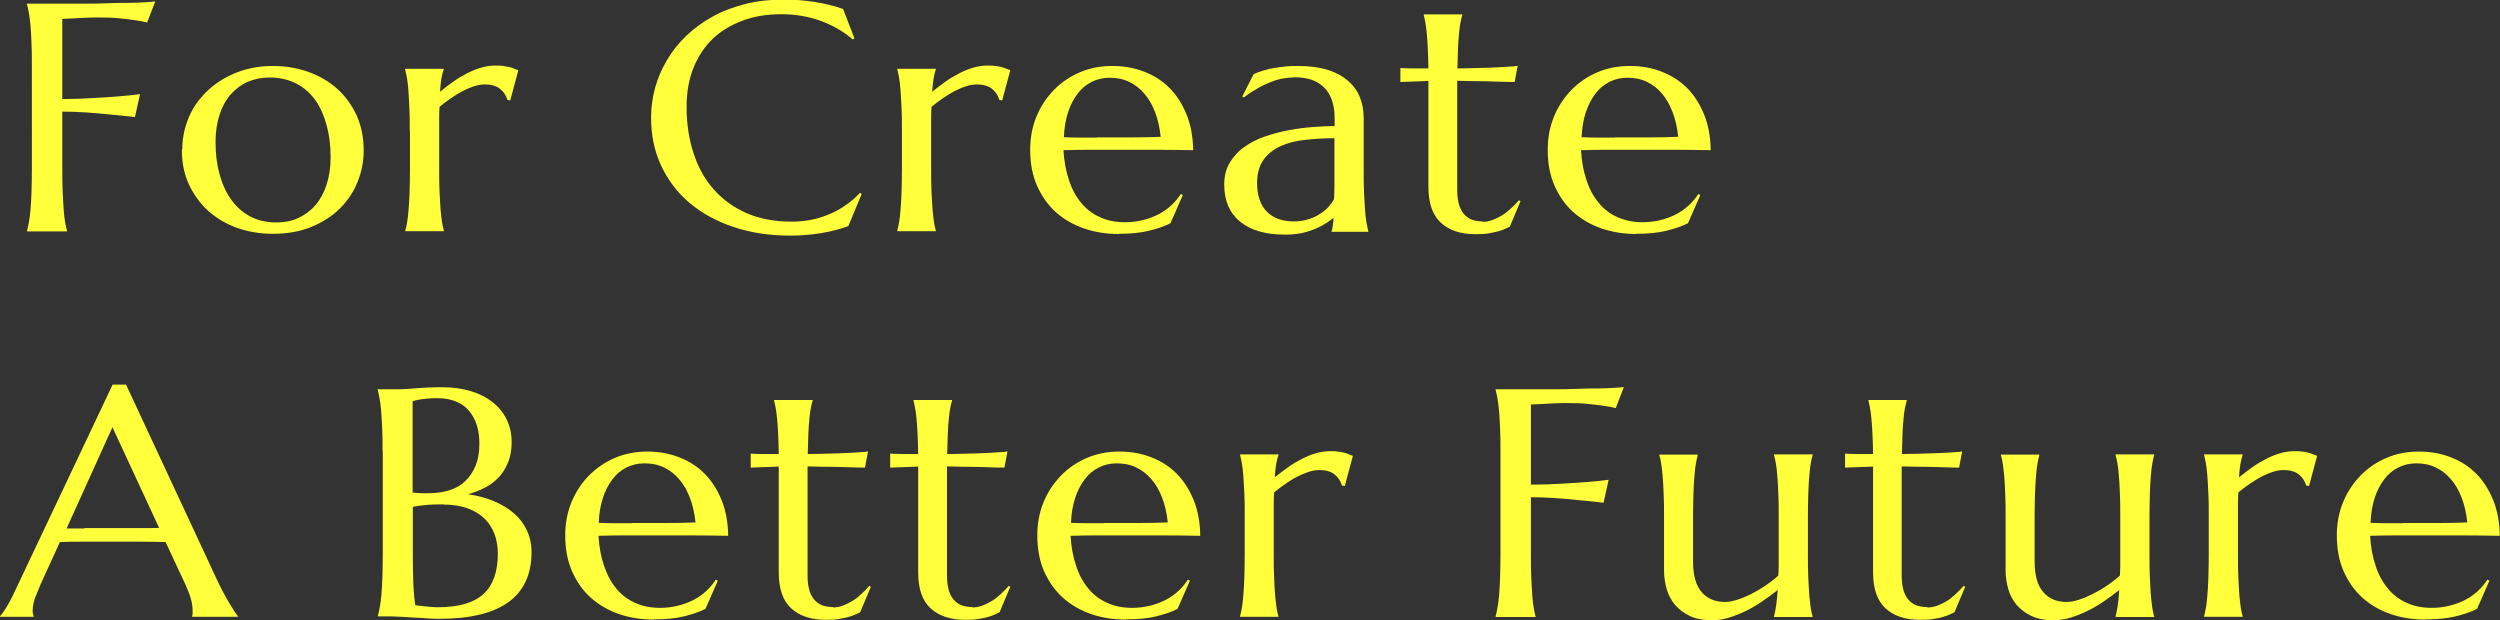 <?xml version="1.0" encoding="UTF-8"?>
<svg id="_レイヤー_2" data-name="レイヤー_2" xmlns="http://www.w3.org/2000/svg" viewBox="0 0 123.18 30.55">
  <rect x="0" y="0" width="123.18" height="30.55" fill="#333333" stroke="none"/>
  <defs>
    <style>
      .cls-1 {
        fill: #ffff3c;
      }
    </style>
  </defs>
  <g id="_レイヤー_1-2" data-name="レイヤー_1">
    <g>
      <path class="cls-1" d="M3.07,8.34c0,.44,0,.83.02,1.16s.03.62.05.86c.02.24.04.44.07.6.03.16.06.3.09.41v.03h-1.97v-.03c.03-.11.06-.25.09-.41s.06-.36.08-.6c.02-.24.04-.52.05-.86.01-.33.02-.72.02-1.16V3.25c0-.44,0-.83-.02-1.16-.01-.33-.03-.62-.05-.86-.02-.24-.05-.44-.08-.61s-.06-.3-.09-.41v-.03c.45,0,.91,0,1.38,0s.92,0,1.35,0,.85,0,1.25-.02.75-.02,1.07-.02.58-.02.8-.03.38-.03.47-.04l-.4,1.04c-.18-.05-.39-.09-.63-.12-.21-.03-.46-.06-.76-.09s-.64-.04-1.03-.04c-.13,0-.29,0-.49.01-.2,0-.39.02-.58.03-.22.01-.45.02-.69.03v3.95c.56,0,1.08-.02,1.55-.05.47-.03.88-.05,1.21-.08.39-.03.75-.07,1.07-.11l-.25,1.13c-.41-.05-.83-.09-1.25-.13-.36-.04-.75-.07-1.16-.1s-.81-.04-1.17-.04v2.85Z"/>
      <path class="cls-1" d="M8.98,7.38c0-.59.12-1.13.34-1.64s.55-.94.95-1.31c.4-.37.88-.66,1.42-.87.55-.21,1.13-.31,1.76-.31s1.2.1,1.74.29c.54.2,1.02.47,1.42.83s.72.8.96,1.31c.23.52.35,1.09.35,1.73,0,.54-.1,1.05-.3,1.55-.2.5-.49.93-.87,1.31s-.85.68-1.41.91c-.55.23-1.19.34-1.92.34-.61,0-1.19-.1-1.73-.29s-1.01-.47-1.42-.83c-.4-.36-.72-.8-.96-1.31-.24-.51-.35-1.09-.35-1.73ZM13.63,10.96c.39,0,.75-.07,1.07-.22s.61-.36.84-.63c.24-.28.42-.61.55-1.01.13-.4.2-.84.2-1.34,0-.56-.06-1.08-.19-1.57-.13-.48-.31-.9-.56-1.25s-.56-.63-.94-.82c-.38-.2-.82-.3-1.32-.3-.39,0-.74.07-1.07.21-.32.14-.6.35-.84.62-.24.27-.42.6-.55,1-.13.39-.2.84-.2,1.34,0,.56.06,1.09.19,1.57.13.48.32.91.57,1.26s.56.64.94.84c.38.2.81.3,1.31.3Z"/>
      <path class="cls-1" d="M20.19,6.45c0-.44,0-.83-.02-1.16s-.03-.62-.05-.86c-.02-.24-.04-.44-.07-.6s-.06-.3-.09-.41v-.03h1.9v.03c-.04.12-.08.27-.11.44s-.05.39-.07.66c.2-.16.41-.32.63-.48.22-.16.44-.29.67-.41.23-.12.46-.22.7-.29s.48-.11.72-.11c.15,0,.28,0,.39.02s.21.03.3.05.17.05.24.08.14.06.21.08l-.4,1.49-.14-.03c-.07-.23-.19-.41-.37-.55-.18-.14-.43-.21-.74-.21-.17,0-.35.03-.53.09-.19.06-.38.14-.57.24s-.38.22-.57.35-.38.27-.56.42c-.01.15-.02.32-.02.49v2.58c0,.44,0,.83.02,1.16s.03.62.05.86.05.44.07.6.06.3.09.41v.03h-1.9v-.03c.03-.11.06-.25.09-.41s.05-.36.07-.6c.02-.24.04-.52.05-.86s.02-.72.02-1.16v-1.89Z"/>
      <path class="cls-1" d="M42.08,1.91l-.07.03c-.43-.38-.94-.67-1.54-.9-.6-.22-1.26-.34-1.97-.34s-1.32.1-1.89.31-1.07.5-1.48.89-.73.87-.96,1.44-.34,1.21-.34,1.94c0,.8.11,1.54.33,2.23s.54,1.29.98,1.79c.43.5.97.9,1.62,1.19.65.29,1.4.43,2.27.43.31,0,.62-.03.94-.09s.61-.16.9-.28.56-.27.81-.45c.25-.17.49-.37.69-.6l.09.05-.66,1.59c-.41.15-.86.27-1.36.35s-.99.12-1.5.12c-1.01,0-1.94-.14-2.78-.42s-1.56-.67-2.17-1.18-1.07-1.12-1.41-1.84c-.34-.72-.5-1.51-.5-2.39,0-.5.07-.98.2-1.46.13-.48.33-.93.59-1.37s.57-.83.95-1.19c.38-.36.81-.68,1.29-.94.48-.27,1.02-.47,1.6-.62.58-.15,1.21-.22,1.89-.22,1.06,0,2.03.15,2.94.46l.56,1.45Z"/>
      <path class="cls-1" d="M44.44,6.45c0-.44,0-.83-.02-1.16s-.03-.62-.05-.86c-.02-.24-.04-.44-.07-.6s-.06-.3-.09-.41v-.03h1.9v.03c-.04.12-.08.27-.11.44s-.05.39-.07.66c.2-.16.41-.32.63-.48s.44-.29.67-.41c.23-.12.46-.22.7-.29.24-.07.48-.11.72-.11.15,0,.28,0,.39.02.11.01.21.03.29.05s.17.05.24.08l.21.08-.4,1.49-.14-.03c-.07-.23-.19-.41-.37-.55-.18-.14-.43-.21-.74-.21-.17,0-.35.03-.53.09-.19.06-.37.14-.57.24-.19.1-.38.22-.57.35-.19.13-.38.27-.56.42-.01.15-.02.32-.02.49v2.58c0,.44,0,.83.02,1.16s.03.62.05.86c.02.24.05.44.07.6s.06.3.09.41v.03h-1.9v-.03c.03-.11.06-.25.09-.41s.05-.36.07-.6c.02-.24.04-.52.05-.86s.02-.72.02-1.16v-1.89Z"/>
      <path class="cls-1" d="M55.13,11.53c-.61,0-1.18-.09-1.71-.27-.53-.18-.99-.45-1.39-.8-.39-.35-.7-.79-.93-1.3-.23-.52-.34-1.11-.34-1.78,0-.59.1-1.13.31-1.64s.5-.94.86-1.31.79-.66,1.28-.87,1.02-.31,1.59-.31,1.09.09,1.57.28c.48.18.9.45,1.25.8.35.35.63.79.84,1.3s.32,1.11.33,1.77c-.62-.01-1.24-.02-1.85-.02s-1.26,0-1.93,0c-.48,0-.94,0-1.39,0s-.86.01-1.22.02c.03.54.12,1.03.27,1.47.14.44.34.81.6,1.12.25.31.56.55.93.71.36.17.78.25,1.23.25.32,0,.62-.04.9-.11.28-.07.54-.17.77-.29s.44-.27.62-.44.33-.35.46-.55l.1.05-.61,1.39c-.29.15-.65.27-1.06.37s-.9.15-1.48.15ZM54.04,6.77c.55,0,1.1,0,1.65,0s1.05-.01,1.5-.03c-.05-.45-.14-.86-.28-1.22s-.31-.66-.53-.91c-.21-.25-.46-.44-.75-.58s-.61-.2-.96-.2c-.32,0-.61.07-.87.2-.27.13-.5.32-.69.57-.2.25-.36.56-.48.92s-.19.77-.21,1.24c.25.01.51.02.78.02h.85Z"/>
      <path class="cls-1" d="M60.32,9.09c0-.41.09-.77.27-1.07s.41-.56.71-.77c.29-.21.63-.39,1.01-.52.38-.13.77-.24,1.17-.31.41-.08.8-.13,1.2-.16.39-.03.75-.05,1.08-.05v-.4c0-.34-.05-.64-.14-.89-.09-.25-.22-.46-.39-.62s-.37-.29-.61-.37c-.24-.08-.5-.12-.78-.12-.2,0-.39.02-.58.05s-.39.08-.59.16-.42.17-.65.3-.47.28-.73.48l-.08-.05.56-1.1c.18-.08.36-.14.53-.19s.35-.09.53-.12.37-.05.55-.07.39-.02.59-.02c.57,0,1.06.07,1.47.2.41.13.74.32,1,.55s.45.5.57.81c.12.31.18.64.18,1v2.55c0,.44,0,.83.02,1.16s.03.62.05.86.04.44.07.6.06.3.09.41v.03h-1.81v-.03c.03-.08.05-.18.06-.28s.03-.23.04-.38c-.11.09-.25.19-.41.29-.16.1-.33.19-.53.27-.2.08-.42.15-.66.2s-.51.07-.8.07c-.95,0-1.69-.21-2.21-.64s-.78-1.03-.78-1.81ZM65.76,6.81c-.5,0-.98.03-1.44.08s-.87.15-1.22.31-.63.38-.84.67c-.21.29-.32.67-.32,1.15,0,.61.16,1.08.48,1.41.32.32.77.48,1.34.48.26,0,.5-.04.72-.11.22-.07.41-.16.57-.27.17-.11.31-.22.42-.35.11-.13.2-.25.26-.37.01-.2.02-.42.02-.66v-2.35Z"/>
      <path class="cls-1" d="M73.05,10.93c.16,0,.33-.03.49-.09.16-.06.32-.14.47-.23s.3-.21.44-.34c.14-.13.27-.26.39-.4l.08.04-.53,1.26c-.07.03-.15.07-.24.11s-.21.09-.34.12-.29.07-.47.1-.39.04-.64.04c-.73,0-1.3-.19-1.71-.57-.41-.38-.61-.97-.61-1.77v-5.21l-1.38.05v-.69c.17.01.37.02.61.02s.49,0,.77,0c0-.37-.02-.7-.03-.98s-.03-.53-.05-.74c-.02-.21-.04-.39-.07-.54s-.05-.27-.08-.37v-.03h1.9v.03c-.03.1-.06.22-.09.37s-.05.32-.07.53c-.02.21-.04.45-.05.74-.01.28-.02.61-.03.99.34,0,.68-.01,1.01-.02.33,0,.63-.02.9-.03.27-.01.5-.03.69-.04.19-.01.31-.02.37-.04l-.15.8c-.28,0-.57-.01-.88-.02-.26-.01-.56-.02-.9-.02s-.69-.01-1.05-.02v5.38c0,.32.04.58.11.79.07.2.17.36.29.47.12.11.25.19.4.23s.31.06.46.06Z"/>
      <path class="cls-1" d="M80.63,11.53c-.61,0-1.18-.09-1.71-.27s-.99-.45-1.39-.8-.7-.79-.93-1.3-.34-1.11-.34-1.78c0-.59.1-1.13.31-1.64s.5-.94.86-1.31.79-.66,1.28-.87c.49-.21,1.02-.31,1.59-.31s1.09.09,1.57.28.9.45,1.25.8c.35.35.63.79.84,1.3s.32,1.11.33,1.77c-.62-.01-1.24-.02-1.85-.02s-1.26,0-1.93,0c-.48,0-.94,0-1.39,0s-.86.01-1.22.02c.03.54.12,1.03.27,1.47.14.44.34.81.6,1.12.25.31.56.55.93.71s.77.25,1.23.25c.32,0,.62-.04.9-.11s.54-.17.77-.29c.23-.12.43-.27.62-.44.18-.17.33-.35.46-.55l.1.05-.61,1.39c-.3.15-.65.27-1.06.37s-.9.15-1.48.15ZM79.54,6.77c.55,0,1.1,0,1.65,0,.55,0,1.05-.01,1.5-.03-.05-.45-.14-.86-.28-1.22s-.31-.66-.52-.91-.46-.44-.75-.58c-.29-.14-.61-.2-.96-.2-.32,0-.61.07-.87.2s-.5.32-.69.57-.36.56-.48.92c-.12.36-.19.77-.21,1.24.25.01.51.02.78.02h.85Z"/>
      <path class="cls-1" d="M9.47,30.39v-.03s.02-.07.02-.12c0-.05,0-.1,0-.14,0-.16-.02-.34-.07-.54-.05-.2-.14-.44-.27-.73l-.99-2.12c-.31-.01-.71-.02-1.22-.02h-2.9c-.4,0-.76,0-1.09.02l-.94,2.06c-.08.19-.17.4-.26.63-.09.23-.14.46-.14.7,0,.07,0,.12.02.17.01.04.02.07.03.09v.03H0v-.03c.1-.1.22-.27.37-.53.15-.25.31-.57.48-.95l4.7-9.93h.66l4.45,9.55c.1.22.21.44.32.65s.22.4.32.57.19.31.26.42c.08.11.13.19.16.22v.03h-2.25ZM4.16,26.02c.32,0,.64,0,.98,0,.33,0,.66,0,.98,0,.32,0,.63,0,.92,0,.29,0,.56,0,.8-.01l-2.3-4.96-2.26,4.99h.89Z"/>
      <path class="cls-1" d="M18.85,22.25c0-.44,0-.83-.02-1.16s-.03-.62-.05-.86-.05-.44-.08-.61c-.03-.16-.06-.3-.09-.41v-.03c.11,0,.22,0,.34,0,.1,0,.22,0,.35,0h.4c.2,0,.46-.02.8-.05s.77-.05,1.3-.05c.49,0,.95.06,1.36.18.42.12.78.3,1.08.53.3.23.54.51.71.85s.26.72.26,1.14c0,.36-.05.68-.16.96s-.25.53-.44.74c-.19.21-.42.39-.68.53-.27.14-.56.26-.87.34.46.07.89.18,1.27.34.38.16.71.36.99.6s.49.52.64.84.23.68.23,1.07c0,1.1-.38,1.92-1.14,2.47-.76.55-1.9.82-3.41.82-.16,0-.36,0-.57-.02s-.44-.03-.67-.04c-.23-.02-.45-.03-.67-.04s-.41-.02-.57-.02h-.54v-.03c.03-.11.06-.25.09-.41.03-.16.06-.36.08-.6s.04-.52.05-.86.02-.72.02-1.16v-5.09ZM20.34,24.27c.15.02.29.02.41.03s.25,0,.39,0c.37,0,.71-.05,1.02-.15.31-.1.57-.25.78-.46s.38-.46.5-.76c.12-.3.18-.66.18-1.07,0-.34-.04-.65-.13-.92-.09-.28-.22-.51-.39-.71-.17-.2-.38-.34-.64-.45-.25-.1-.54-.16-.86-.16-.21,0-.39,0-.55.02s-.29.03-.4.05c-.13.02-.23.05-.32.08v4.48ZM21.86,24.85c-.37,0-.68.01-.94.04-.25.03-.45.05-.58.08v2.37c0,.61.01,1.11.03,1.51.02.4.05.72.09.97.21.03.42.05.62.07s.37.03.5.03c1.02,0,1.77-.22,2.24-.65.47-.43.71-1.1.71-2,0-.35-.06-.68-.17-.97s-.28-.55-.5-.76c-.22-.21-.5-.38-.84-.5s-.73-.18-1.18-.18Z"/>
      <path class="cls-1" d="M32.22,30.53c-.61,0-1.18-.09-1.71-.27s-.99-.45-1.39-.8-.7-.79-.93-1.3c-.23-.52-.34-1.11-.34-1.78,0-.59.1-1.13.31-1.64.21-.5.49-.94.86-1.31.37-.37.79-.66,1.28-.87.49-.21,1.02-.31,1.59-.31s1.08.09,1.57.28.9.45,1.25.8.63.79.84,1.3.32,1.11.33,1.77c-.62-.01-1.24-.02-1.85-.02-.62,0-1.26,0-1.93,0-.48,0-.94,0-1.39,0s-.86.01-1.22.02c.03.54.12,1.03.27,1.47s.34.81.6,1.12c.25.31.56.55.93.71.36.17.78.25,1.23.25.32,0,.62-.04.9-.11.28-.07.54-.17.77-.29.23-.12.44-.27.62-.44.18-.17.33-.35.46-.55l.1.05-.61,1.39c-.3.15-.65.27-1.06.37s-.9.15-1.48.15ZM31.13,25.77c.55,0,1.1,0,1.64,0,.55,0,1.05-.01,1.5-.03-.05-.45-.14-.86-.28-1.22-.14-.36-.31-.66-.53-.91-.21-.25-.46-.44-.75-.58-.29-.14-.61-.2-.96-.2-.32,0-.61.07-.87.2-.27.13-.5.32-.69.57-.2.25-.36.56-.48.92s-.19.77-.21,1.24c.25.01.51.02.78.02h.85Z"/>
      <path class="cls-1" d="M41.04,29.93c.16,0,.33-.03.49-.09.16-.06.32-.14.47-.23s.3-.21.44-.34c.14-.13.27-.26.39-.4l.08.04-.53,1.26c-.07.03-.15.07-.24.11s-.21.09-.34.12-.29.07-.47.1-.39.04-.64.04c-.73,0-1.3-.19-1.71-.57-.41-.38-.61-.97-.61-1.77v-5.21l-1.38.05v-.69c.17.01.37.02.61.02s.49,0,.77,0c0-.37-.02-.7-.03-.98s-.03-.53-.05-.74c-.02-.21-.04-.39-.07-.54s-.05-.27-.08-.37v-.03h1.9v.03c-.03.1-.06.22-.09.37s-.05.32-.07.53c-.02.21-.04.45-.05.74-.01.28-.02.61-.03.99.34,0,.68-.01,1.01-.02.33,0,.63-.02.9-.03.27-.01.5-.03.69-.04.19-.01.31-.02.37-.04l-.15.8c-.28,0-.57-.01-.88-.02-.26-.01-.56-.02-.9-.02s-.69-.01-1.05-.02v5.38c0,.32.04.58.11.79.07.2.17.36.29.47.12.11.25.19.4.23s.31.06.46.06Z"/>
      <path class="cls-1" d="M47.91,29.93c.16,0,.33-.03.49-.09.16-.06.32-.14.47-.23s.3-.21.44-.34.27-.26.39-.4l.08.04-.53,1.26c-.07.03-.15.07-.24.11-.1.04-.21.09-.34.12-.13.04-.29.07-.47.1s-.39.04-.64.04c-.73,0-1.3-.19-1.71-.57s-.61-.97-.61-1.77v-5.21l-1.38.05v-.69c.17.01.37.02.61.02.23,0,.49,0,.77,0,0-.37-.02-.7-.03-.98s-.03-.53-.05-.74c-.02-.21-.04-.39-.07-.54s-.05-.27-.08-.37v-.03h1.9v.03c-.03.1-.06.22-.09.37s-.05.32-.07.53c-.02.21-.04.45-.05.74-.01.28-.02.61-.03.99.34,0,.68-.01,1.01-.02.33,0,.63-.02.9-.03s.5-.03.69-.04.31-.02.37-.04l-.15.8c-.28,0-.57-.01-.88-.02-.26-.01-.56-.02-.9-.02-.34,0-.69-.01-1.05-.02v5.38c0,.32.04.58.11.79s.17.36.29.47.25.19.4.23.3.06.46.06Z"/>
      <path class="cls-1" d="M55.48,30.53c-.61,0-1.18-.09-1.71-.27-.53-.18-.99-.45-1.39-.8-.39-.35-.7-.79-.93-1.3-.23-.52-.34-1.11-.34-1.78,0-.59.1-1.13.31-1.64s.5-.94.86-1.31.79-.66,1.28-.87,1.02-.31,1.59-.31,1.09.09,1.57.28c.48.18.9.45,1.25.8.35.35.63.79.84,1.3s.32,1.11.33,1.77c-.62-.01-1.24-.02-1.85-.02s-1.26,0-1.93,0c-.48,0-.94,0-1.39,0s-.86.01-1.22.02c.03.54.12,1.03.27,1.47.14.44.34.81.6,1.12.25.31.56.55.93.71.36.17.78.25,1.23.25.32,0,.62-.04.9-.11.28-.07.54-.17.77-.29s.44-.27.62-.44.33-.35.46-.55l.1.05-.61,1.39c-.29.15-.65.27-1.06.37s-.9.15-1.48.15ZM54.39,25.77c.55,0,1.1,0,1.65,0s1.05-.01,1.5-.03c-.05-.45-.14-.86-.28-1.22s-.31-.66-.53-.91c-.21-.25-.46-.44-.75-.58s-.61-.2-.96-.2c-.32,0-.61.07-.87.2-.27.13-.5.32-.69.57-.2.25-.36.56-.48.92s-.19.77-.21,1.24c.25.01.51.02.78.02h.85Z"/>
      <path class="cls-1" d="M61.33,25.45c0-.44,0-.83-.02-1.16s-.03-.62-.05-.86c-.02-.24-.04-.44-.07-.6-.03-.16-.06-.3-.09-.41v-.03h1.89v.03c-.04.12-.08.27-.11.44-.03.17-.05.39-.07.66.2-.16.41-.32.63-.48s.44-.29.67-.41.46-.22.7-.29c.24-.07.48-.11.72-.11.15,0,.28,0,.39.02s.21.03.29.05c.09.02.17.05.24.08s.14.06.21.08l-.4,1.49-.14-.03c-.07-.23-.19-.41-.37-.55s-.43-.21-.74-.21c-.17,0-.35.03-.53.09s-.37.14-.57.24-.38.22-.57.35-.38.27-.56.42c-.01.15-.02.32-.02.49v2.58c0,.44,0,.83.02,1.16.01.33.03.62.05.86.02.24.05.44.07.6s.06.3.09.41v.03h-1.89v-.03c.03-.11.06-.25.09-.41.03-.16.05-.36.07-.6.02-.24.04-.52.05-.86s.02-.72.02-1.16v-1.89Z"/>
      <path class="cls-1" d="M75.43,27.34c0,.44,0,.83.02,1.16s.03.62.05.86c.02.24.04.44.07.6.03.16.06.3.09.41v.03h-1.97v-.03c.03-.11.06-.25.09-.41s.06-.36.08-.6c.02-.24.04-.52.05-.86.01-.33.02-.72.02-1.16v-5.09c0-.44,0-.83-.02-1.16-.01-.33-.03-.62-.05-.86-.02-.24-.05-.44-.08-.61s-.06-.3-.09-.41v-.03c.45,0,.91,0,1.38,0s.92,0,1.35,0,.85,0,1.25-.02.75-.02,1.07-.02.58-.02.8-.03.38-.03.47-.04l-.4,1.04c-.18-.05-.39-.09-.63-.12-.21-.03-.46-.06-.76-.09s-.64-.04-1.03-.04c-.13,0-.29,0-.49.01-.2,0-.39.02-.58.03-.22.01-.45.02-.69.03v3.95c.56,0,1.08-.02,1.55-.05.47-.03.88-.05,1.21-.08.39-.03.75-.07,1.07-.11l-.25,1.13c-.41-.05-.83-.09-1.25-.13-.36-.04-.75-.07-1.16-.1s-.81-.04-1.17-.04v2.85Z"/>
      <path class="cls-1" d="M83.42,27.66c0,.69.14,1.19.43,1.52s.67.48,1.16.48c.17,0,.37-.04.59-.11.22-.07.44-.16.68-.28.23-.12.46-.25.7-.41.23-.16.45-.32.64-.5.01-.15.02-.31.02-.48v-2.43c0-.44,0-.83-.02-1.16-.01-.33-.03-.62-.05-.86-.02-.24-.04-.44-.07-.6-.03-.16-.06-.3-.09-.41v-.03h1.9v.03c-.03.11-.06.25-.09.41s-.05.36-.07.6-.04.52-.05.86-.02.72-.02,1.16v1.89c0,.44,0,.83.02,1.16s.03.62.05.86.05.44.07.6.06.3.09.41v.03h-1.9v-.03c.03-.13.07-.3.1-.5s.06-.47.08-.8c-.22.18-.47.36-.73.54-.26.18-.53.34-.81.48-.28.14-.57.25-.85.34s-.57.13-.85.13c-.43,0-.79-.07-1.09-.21-.3-.14-.54-.33-.73-.55-.19-.23-.33-.49-.41-.78s-.13-.59-.13-.9v-2.66c0-.44,0-.83-.02-1.16-.01-.33-.03-.62-.05-.86-.02-.24-.05-.44-.07-.6s-.06-.3-.09-.41v-.03h1.89v.03c-.03.11-.06.25-.09.41s-.05.36-.07.6c-.02.24-.04.52-.05.86-.01.33-.02.72-.02,1.16v2.21Z"/>
      <path class="cls-1" d="M94.97,29.93c.16,0,.33-.03.49-.09s.32-.14.47-.23.29-.21.43-.34.27-.26.39-.4l.08.04-.53,1.26c-.07.03-.15.07-.24.11s-.21.09-.34.12c-.13.04-.29.07-.47.1-.18.03-.39.04-.64.04-.73,0-1.3-.19-1.71-.57-.41-.38-.61-.97-.61-1.77v-5.21l-1.38.05v-.69c.17.01.37.02.61.02.24,0,.49,0,.77,0,0-.37-.02-.7-.03-.98s-.03-.53-.05-.74c-.02-.21-.04-.39-.07-.54s-.05-.27-.08-.37v-.03h1.89v.03c-.03.1-.06.22-.09.37s-.05.32-.07.53c-.02.21-.04.45-.05.74s-.02.61-.03.99c.34,0,.68-.01,1.01-.02s.63-.02.9-.03.5-.03.69-.04.31-.02.37-.04l-.15.8c-.28,0-.57-.01-.88-.02-.26-.01-.56-.02-.9-.02-.34,0-.69-.01-1.05-.02v5.38c0,.32.04.58.11.79.07.2.17.36.29.47.12.11.25.19.4.23s.31.06.46.06Z"/>
      <path class="cls-1" d="M100.25,27.66c0,.69.14,1.19.43,1.52s.67.48,1.16.48c.17,0,.37-.04.59-.11.22-.07.44-.16.68-.28.23-.12.46-.25.7-.41.23-.16.45-.32.64-.5.01-.15.02-.31.02-.48v-2.43c0-.44,0-.83-.02-1.16-.01-.33-.03-.62-.05-.86-.02-.24-.04-.44-.07-.6-.03-.16-.06-.3-.09-.41v-.03h1.9v.03c-.03.11-.06.25-.09.41s-.05.36-.07.6-.04.52-.05.86-.02.72-.02,1.16v1.89c0,.44,0,.83.02,1.16s.03.62.05.86.05.44.07.6.06.3.09.41v.03h-1.9v-.03c.03-.13.07-.3.1-.5s.06-.47.08-.8c-.22.18-.47.36-.73.54-.26.18-.53.34-.81.48-.28.14-.57.25-.85.34s-.57.13-.85.13c-.43,0-.79-.07-1.09-.21-.3-.14-.54-.33-.73-.55-.19-.23-.33-.49-.41-.78s-.13-.59-.13-.9v-2.66c0-.44,0-.83-.02-1.16-.01-.33-.03-.62-.05-.86-.02-.24-.05-.44-.07-.6s-.06-.3-.09-.41v-.03h1.89v.03c-.03.11-.06.25-.09.41s-.05.36-.07.6c-.02.24-.04.52-.05.86-.01.33-.02.72-.02,1.16v2.21Z"/>
      <path class="cls-1" d="M108.83,25.45c0-.44,0-.83-.02-1.16s-.03-.62-.05-.86c-.02-.24-.04-.44-.07-.6s-.06-.3-.09-.41v-.03h1.9v.03c-.04.12-.08.27-.11.44s-.05.39-.07.66c.2-.16.41-.32.63-.48s.44-.29.67-.41c.23-.12.46-.22.7-.29.24-.07.48-.11.72-.11.15,0,.28,0,.39.02.11.01.21.03.29.05s.17.05.24.08l.21.08-.4,1.49-.14-.03c-.07-.23-.19-.41-.37-.55-.18-.14-.43-.21-.74-.21-.17,0-.35.03-.53.09-.19.06-.37.14-.57.24-.19.1-.38.22-.57.35-.19.13-.38.27-.56.42-.01.15-.02.32-.02.49v2.58c0,.44,0,.83.02,1.16s.03.62.05.86c.02.24.05.44.07.6s.06.3.09.41v.03h-1.9v-.03c.03-.11.06-.25.09-.41s.05-.36.07-.6c.02-.24.04-.52.05-.86s.02-.72.02-1.16v-1.89Z"/>
      <path class="cls-1" d="M119.51,30.53c-.61,0-1.18-.09-1.71-.27-.53-.18-.99-.45-1.39-.8-.39-.35-.7-.79-.93-1.3-.23-.52-.34-1.11-.34-1.78,0-.59.1-1.13.31-1.64s.5-.94.86-1.31.79-.66,1.28-.87,1.02-.31,1.59-.31,1.09.09,1.57.28c.48.18.9.45,1.25.8.35.35.63.79.84,1.3s.32,1.11.33,1.77c-.62-.01-1.24-.02-1.85-.02s-1.26,0-1.93,0c-.48,0-.94,0-1.39,0s-.86.01-1.22.02c.03.54.12,1.03.27,1.47.14.44.34.81.6,1.12.25.31.56.55.93.71.36.17.78.25,1.23.25.32,0,.62-.04.9-.11.28-.07.54-.17.77-.29s.44-.27.62-.44.33-.35.46-.55l.1.05-.61,1.39c-.29.15-.65.27-1.06.37s-.9.15-1.48.15ZM118.42,25.77c.55,0,1.1,0,1.65,0s1.05-.01,1.5-.03c-.05-.45-.14-.86-.28-1.22s-.31-.66-.53-.91c-.21-.25-.46-.44-.75-.58s-.61-.2-.96-.2c-.32,0-.61.07-.87.2-.27.13-.5.32-.69.57-.2.25-.36.56-.48.92s-.19.77-.21,1.24c.25.01.51.02.78.02h.85Z"/>
    </g>
  </g>
</svg>